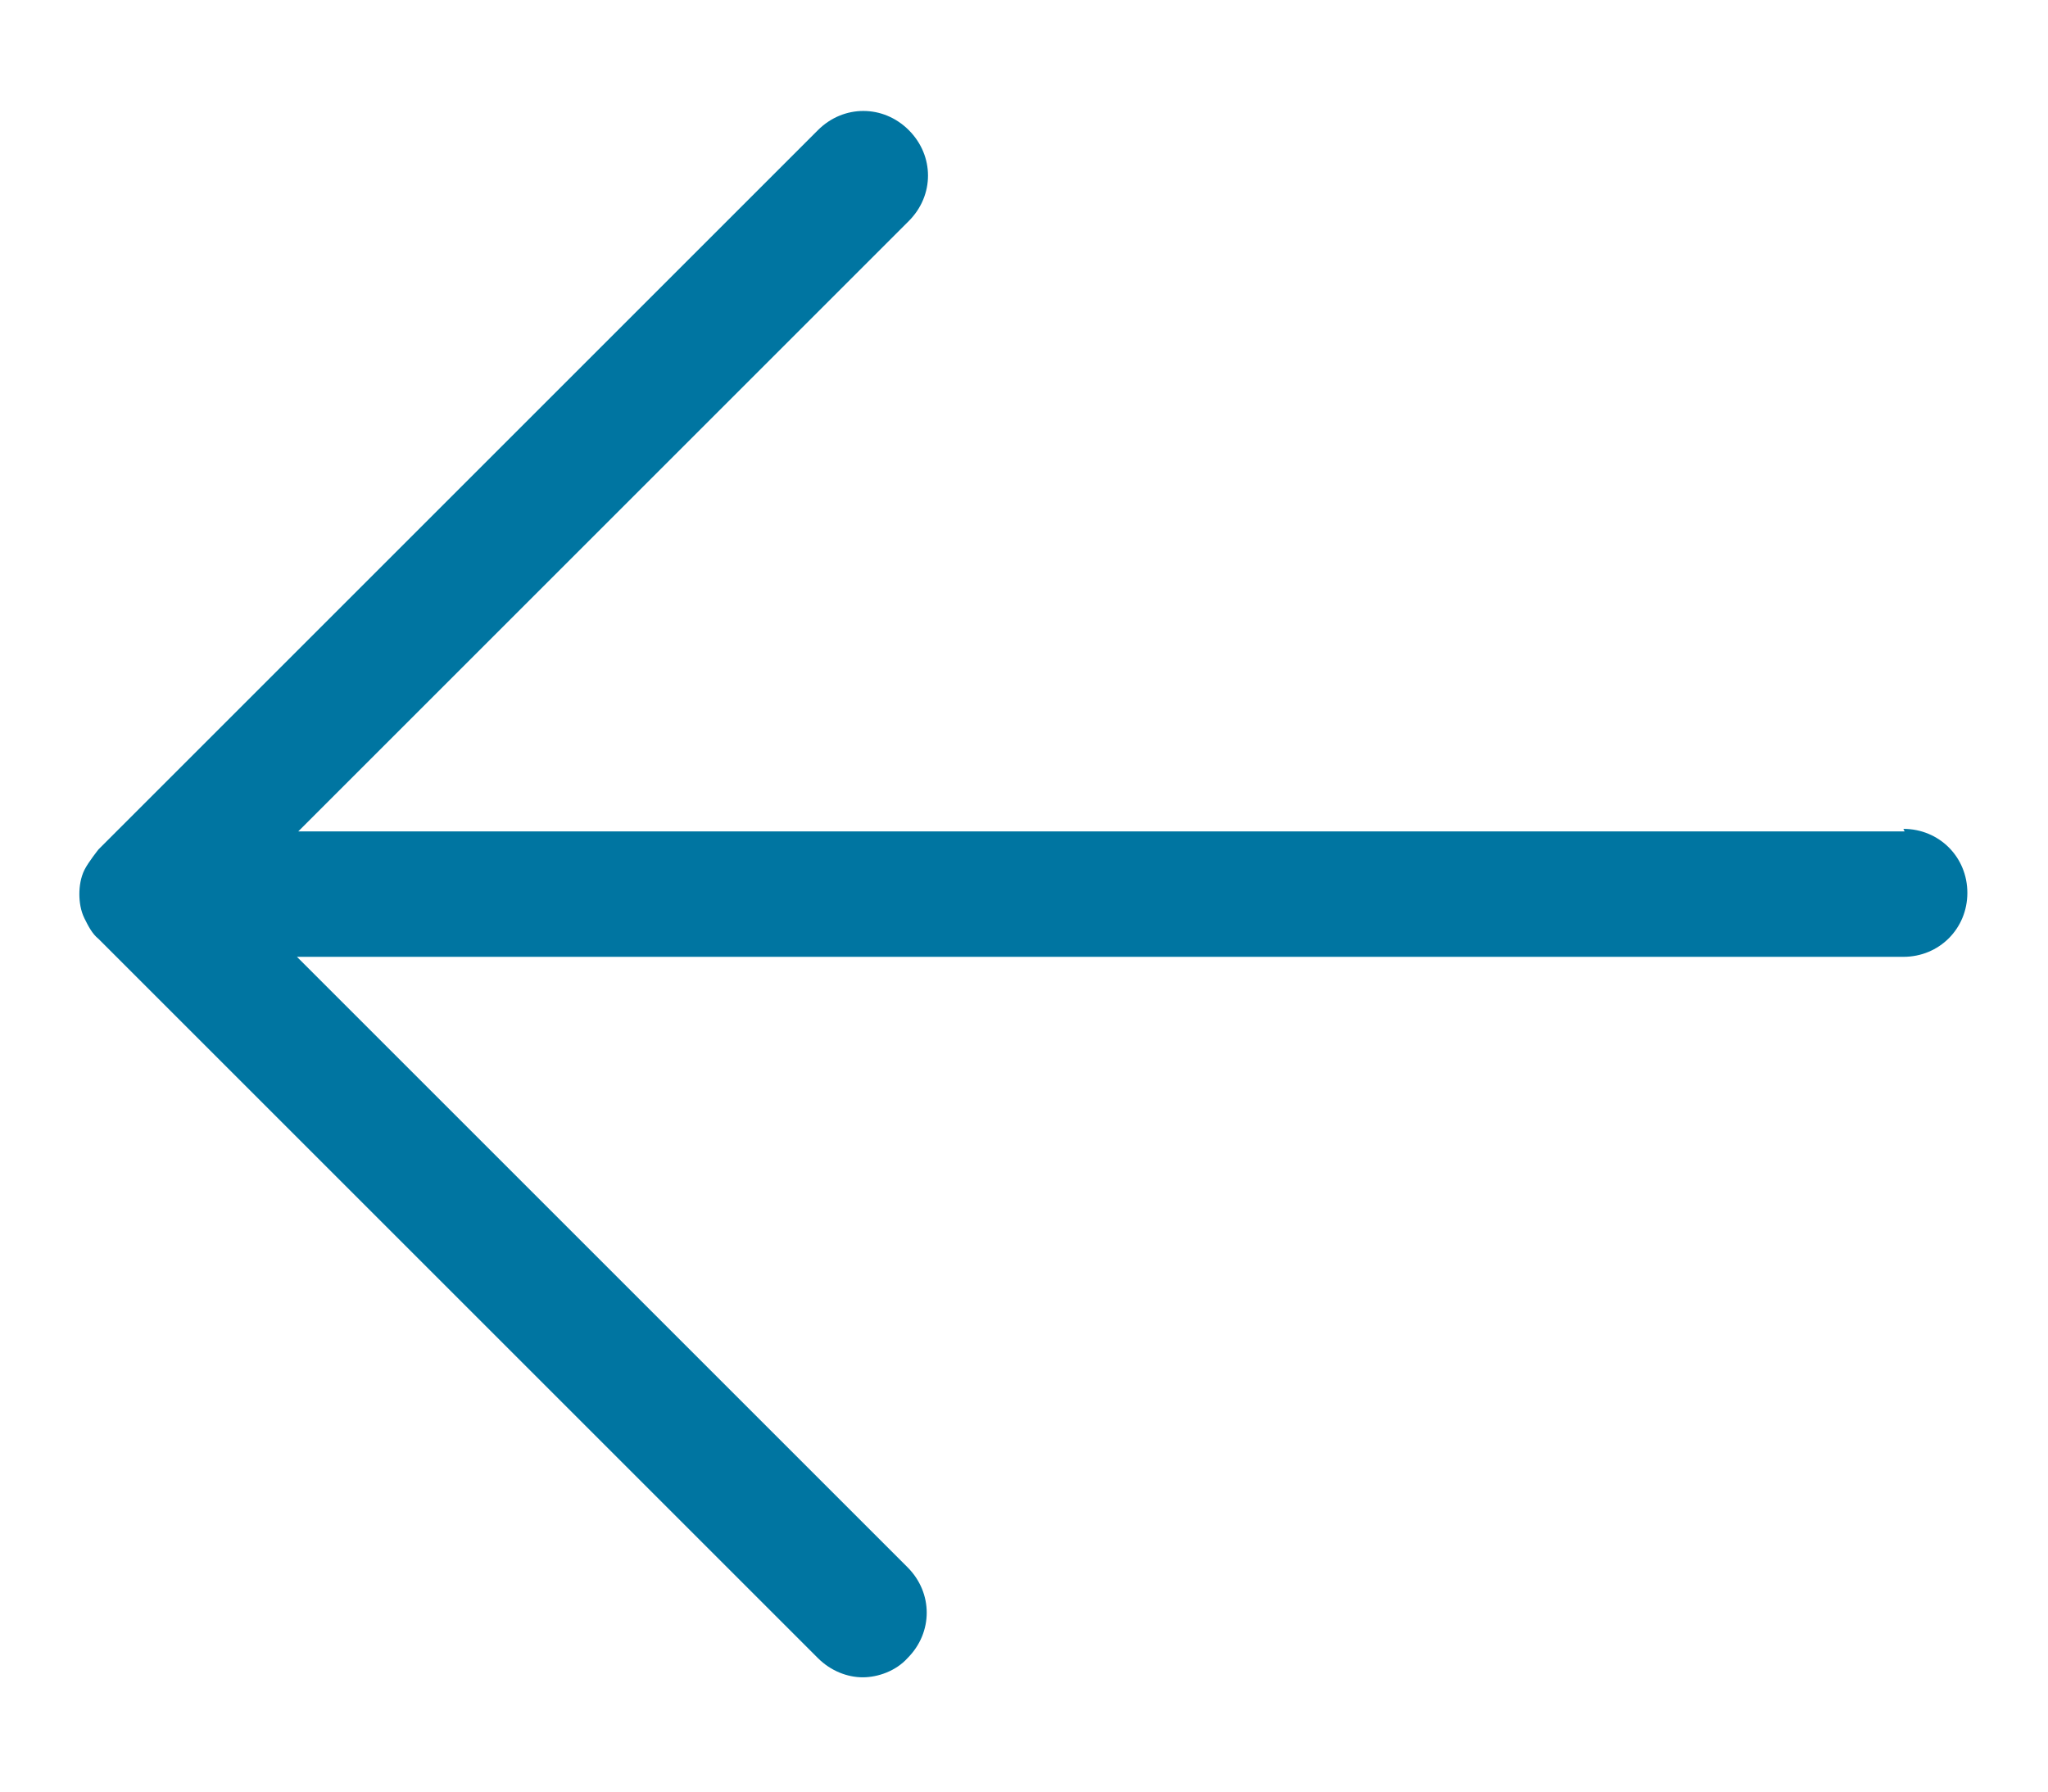 <svg width="16" height="14" viewBox="0 0 16 14" fill="none" xmlns="http://www.w3.org/2000/svg">
<path d="M14.88 6.497H2.33L7.1 1.727C7.3 1.527 7.3 1.217 7.1 1.017C6.9 0.817 6.59 0.817 6.39 1.017L0.77 6.637C0.77 6.637 0.69 6.737 0.66 6.797C0.63 6.857 0.62 6.927 0.62 6.987C0.62 7.047 0.63 7.117 0.66 7.177C0.69 7.237 0.72 7.297 0.77 7.337L6.39 12.957C6.49 13.057 6.62 13.107 6.74 13.107C6.86 13.107 7 13.057 7.09 12.957C7.29 12.757 7.29 12.447 7.09 12.247L2.32 7.477H14.87C15.15 7.477 15.37 7.257 15.37 6.977C15.37 6.697 15.15 6.477 14.87 6.477L14.88 6.497Z" fill="#0075A1"/>
</svg>
